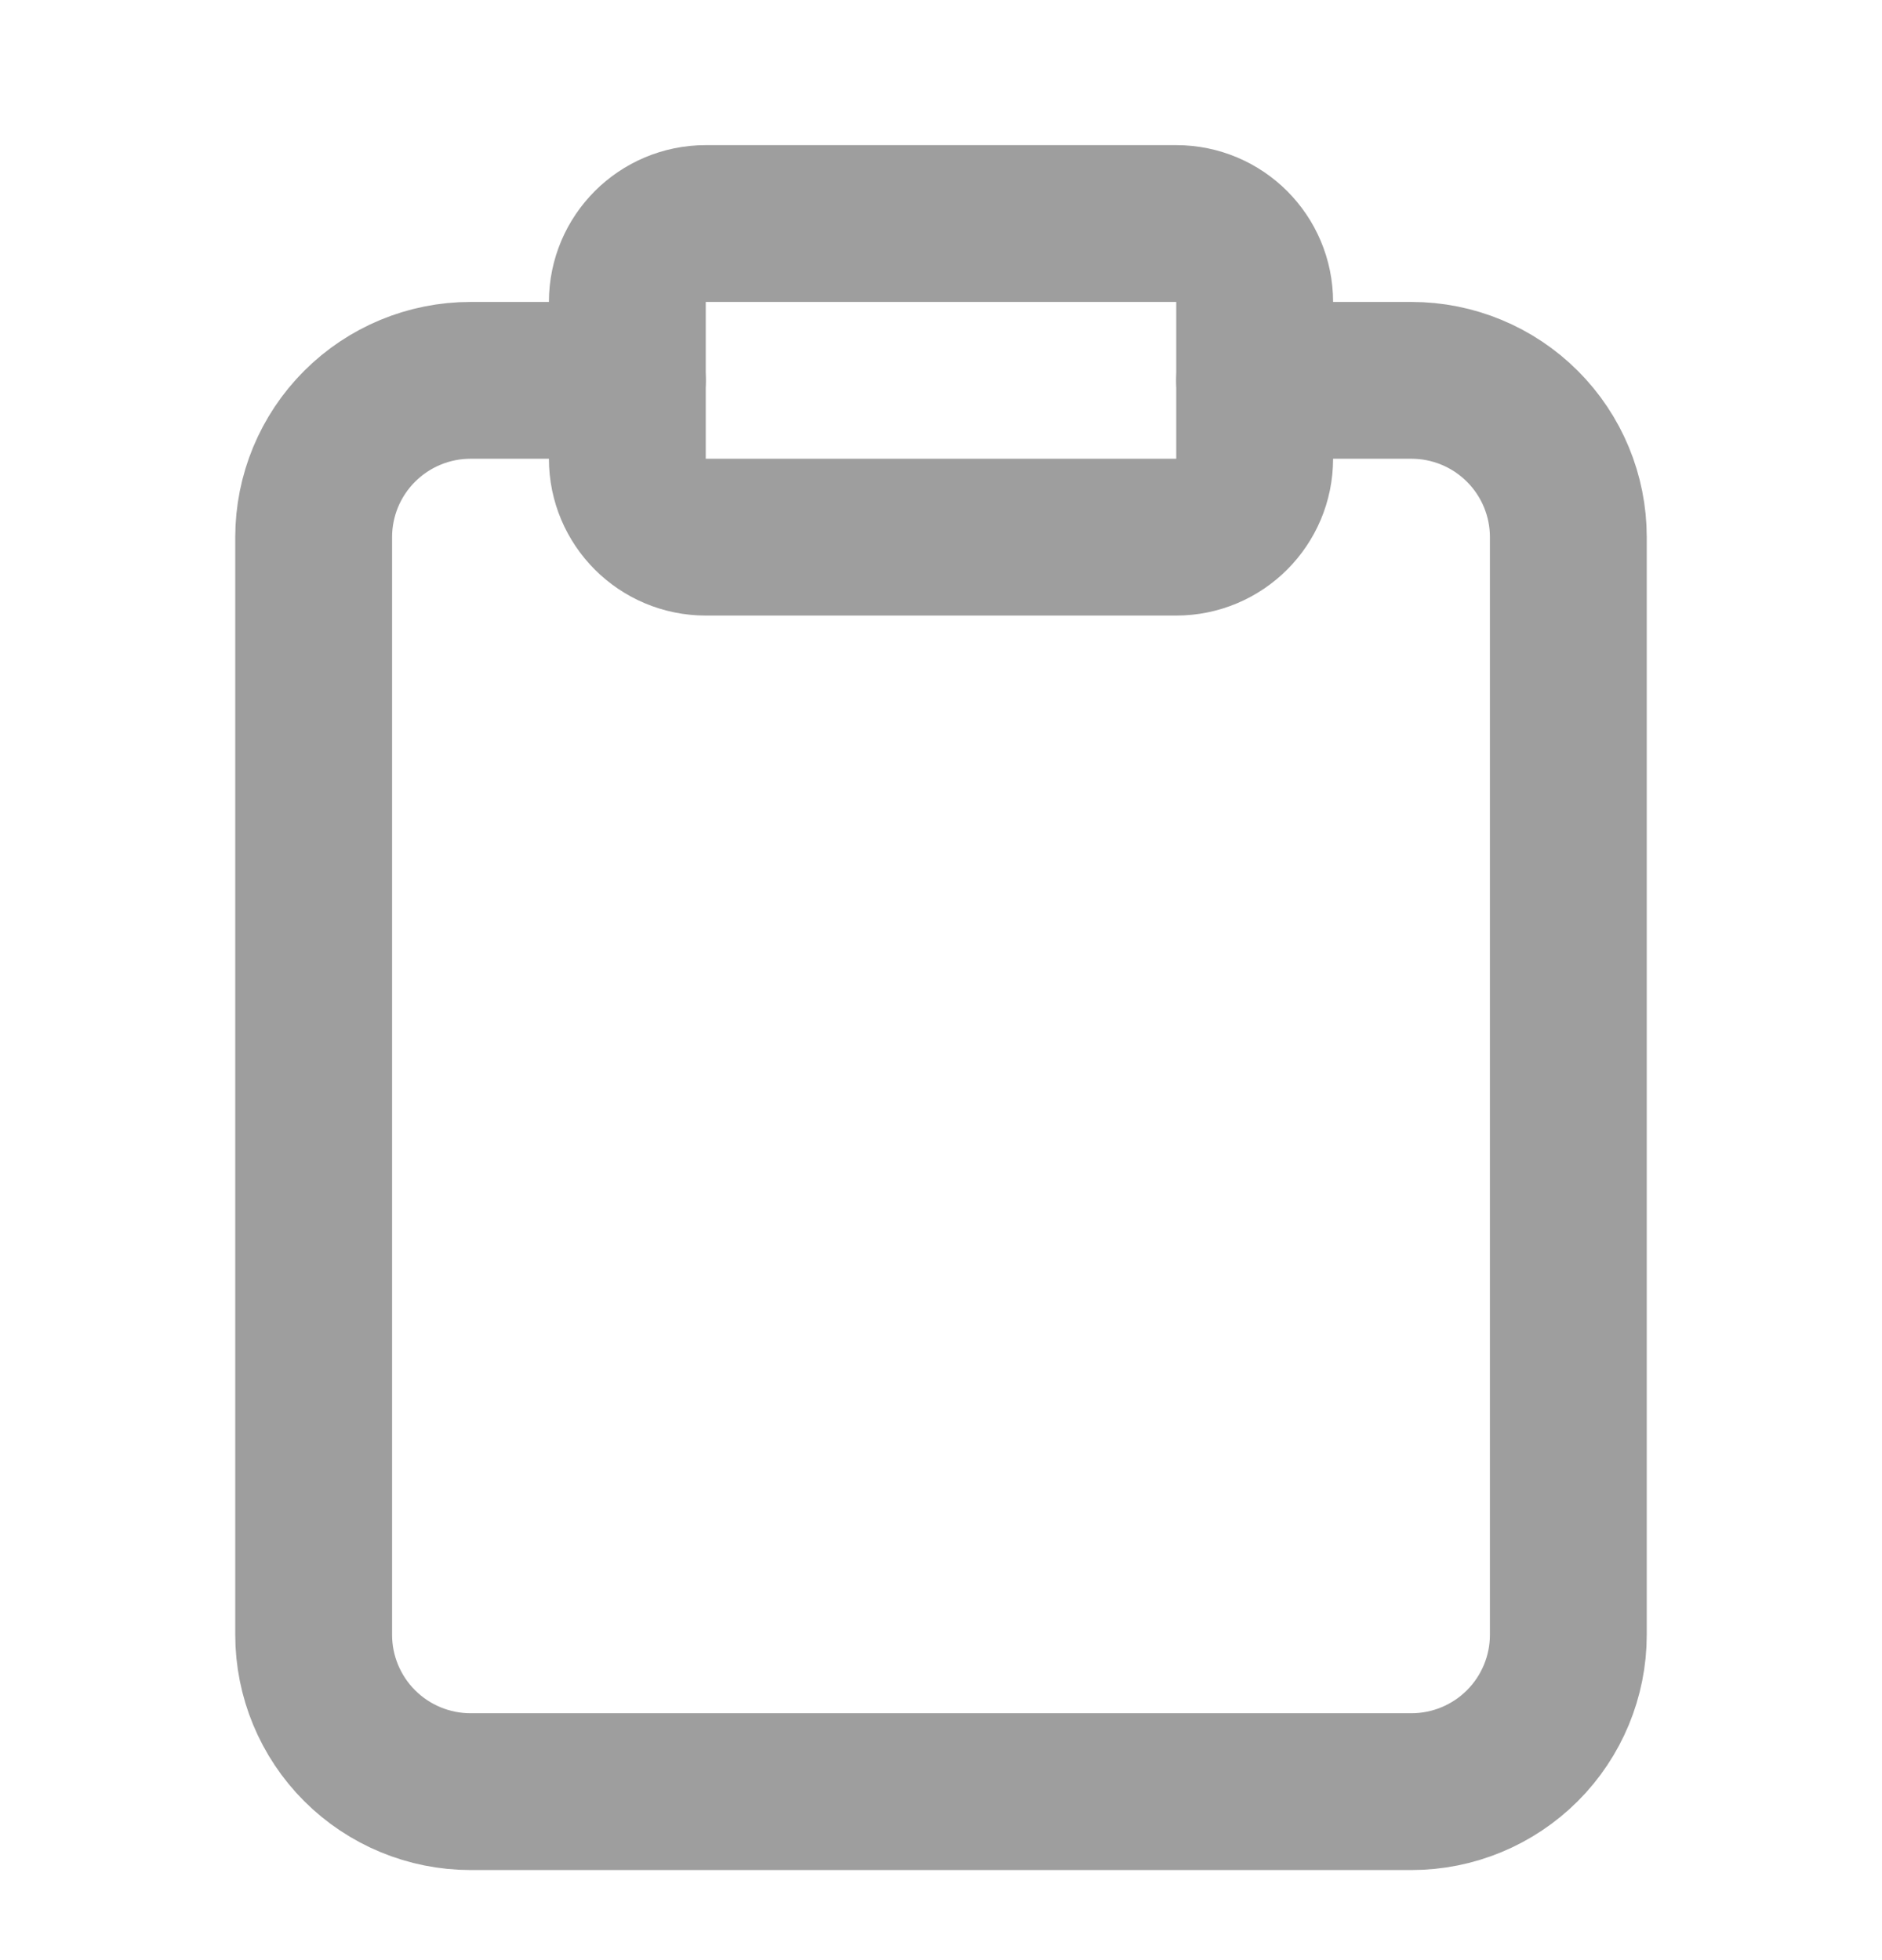 <svg width="24" height="25" viewBox="0 0 24 25" fill="none" xmlns="http://www.w3.org/2000/svg">
<path d="M16 4.851H18C18.53 4.851 19.039 5.062 19.414 5.437C19.789 5.812 20 6.32 20 6.851V20.851C20 21.381 19.789 21.89 19.414 22.265C19.039 22.64 18.53 22.851 18 22.851H6C5.47 22.851 4.961 22.64 4.586 22.265C4.211 21.89 4 21.381 4 20.851V6.851C4 6.32 4.211 5.812 4.586 5.437C4.961 5.062 5.47 4.851 6 4.851H8" stroke="#9E9E9E" stroke-width="2" stroke-linecap="round" stroke-linejoin="round"/>
<path d="M15 2.851H9C8.448 2.851 8 3.299 8 3.851V5.851C8 6.403 8.448 6.851 9 6.851H15C15.552 6.851 16 6.403 16 5.851V3.851C16 3.299 15.552 2.851 15 2.851Z" stroke="#9E9E9E" stroke-width="2" stroke-linecap="round" stroke-linejoin="round"/>
</svg>
